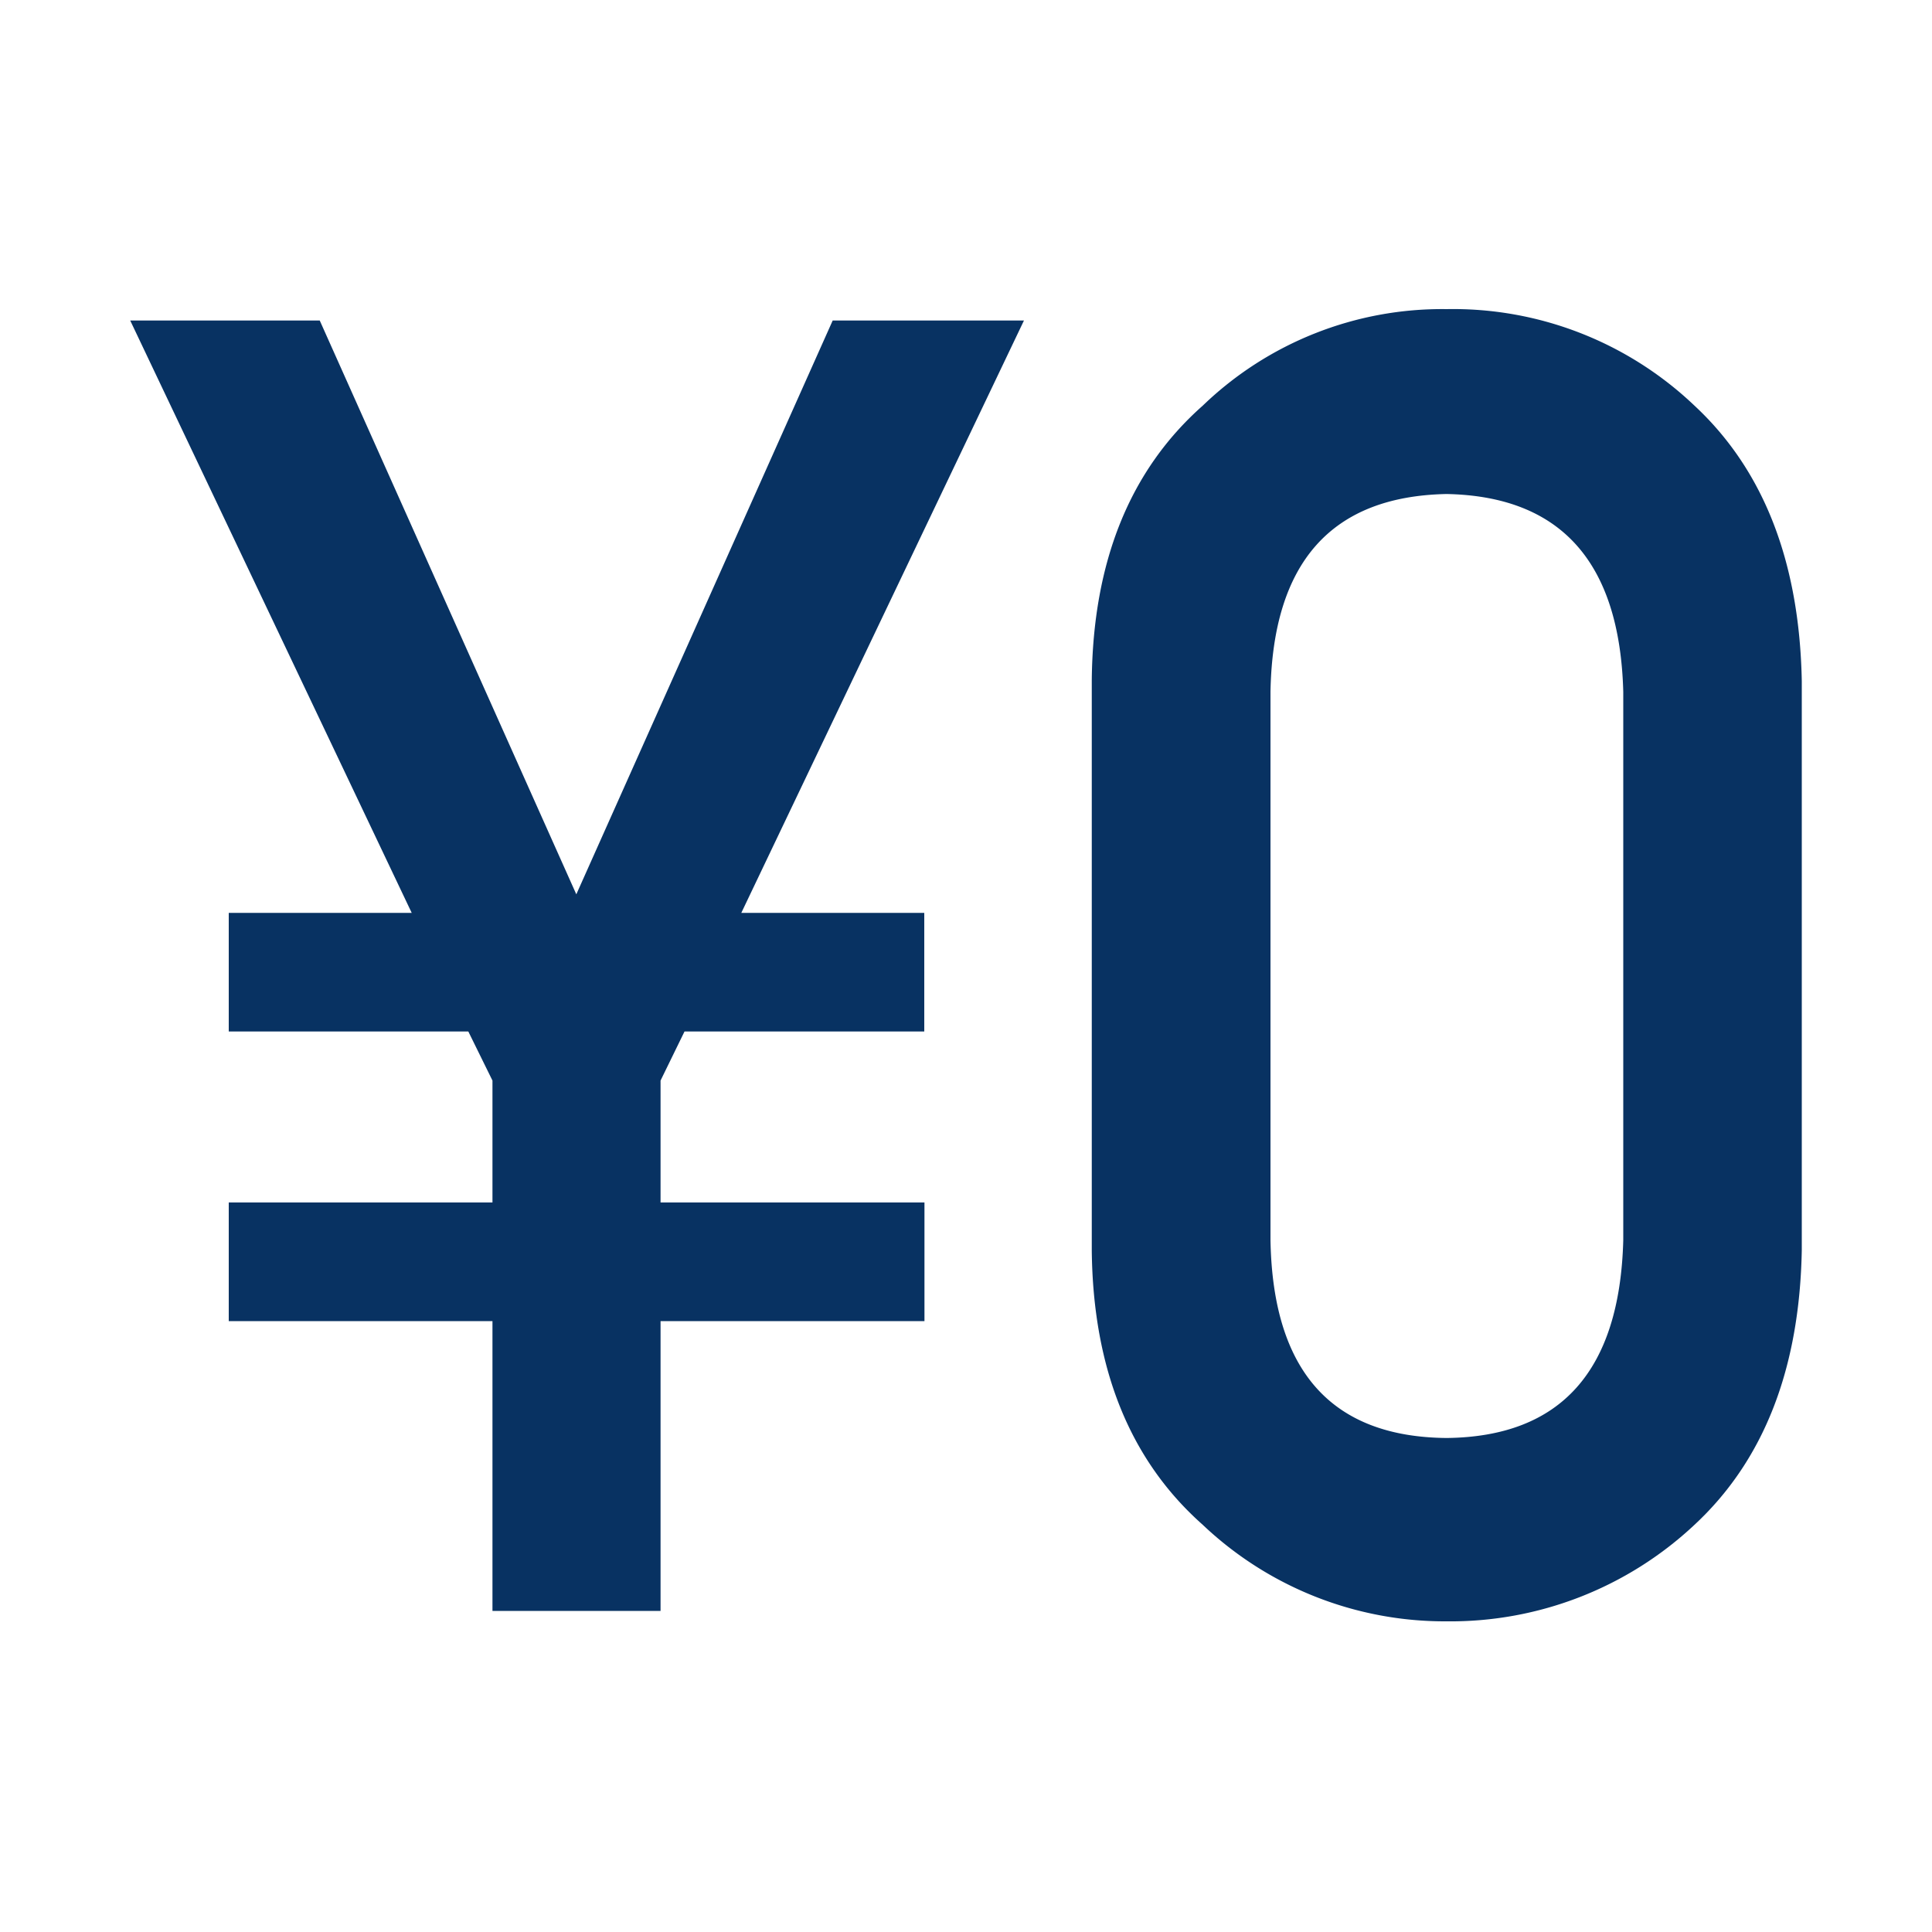 <svg xmlns="http://www.w3.org/2000/svg" viewBox="0 0 100 100"><defs><style>.cls-2{fill:#083262}</style></defs><g id="レイヤー_2" data-name="レイヤー 2"><g id="レイヤー_1-2" data-name="レイヤー 1"><path style="fill:none" d="M0 0h100v100H0z"/><path class="cls-2" d="M25.49 68.38H11.84v-6.14h13.65v-6.31l-1.25-2.54h-12.4v-6.14h9.47L6.74 16.59h9.81l13.28 29.7 13.27-29.7H53L38.37 47.25h9.47v6.14H35.43l-1.24 2.54v6.31h13.66v6.14H34.19v15h-8.7ZM56.51 35.21Q56.6 26 62.25 21a17.85 17.85 0 0 1 12.62-5 18.12 18.12 0 0 1 12.84 5q5.37 5 5.55 14.25v29.46q-.17 9.21-5.55 14.21a18.46 18.46 0 0 1-12.84 5 18.2 18.2 0 0 1-12.62-5q-5.64-5-5.74-14.19Zm27.51.6q-.27-10.07-9.15-10.24-8.93.18-9.11 10.24v28.38q.18 10.16 9.11 10.24 8.88-.09 9.15-10.24Z"/></g></g></svg>